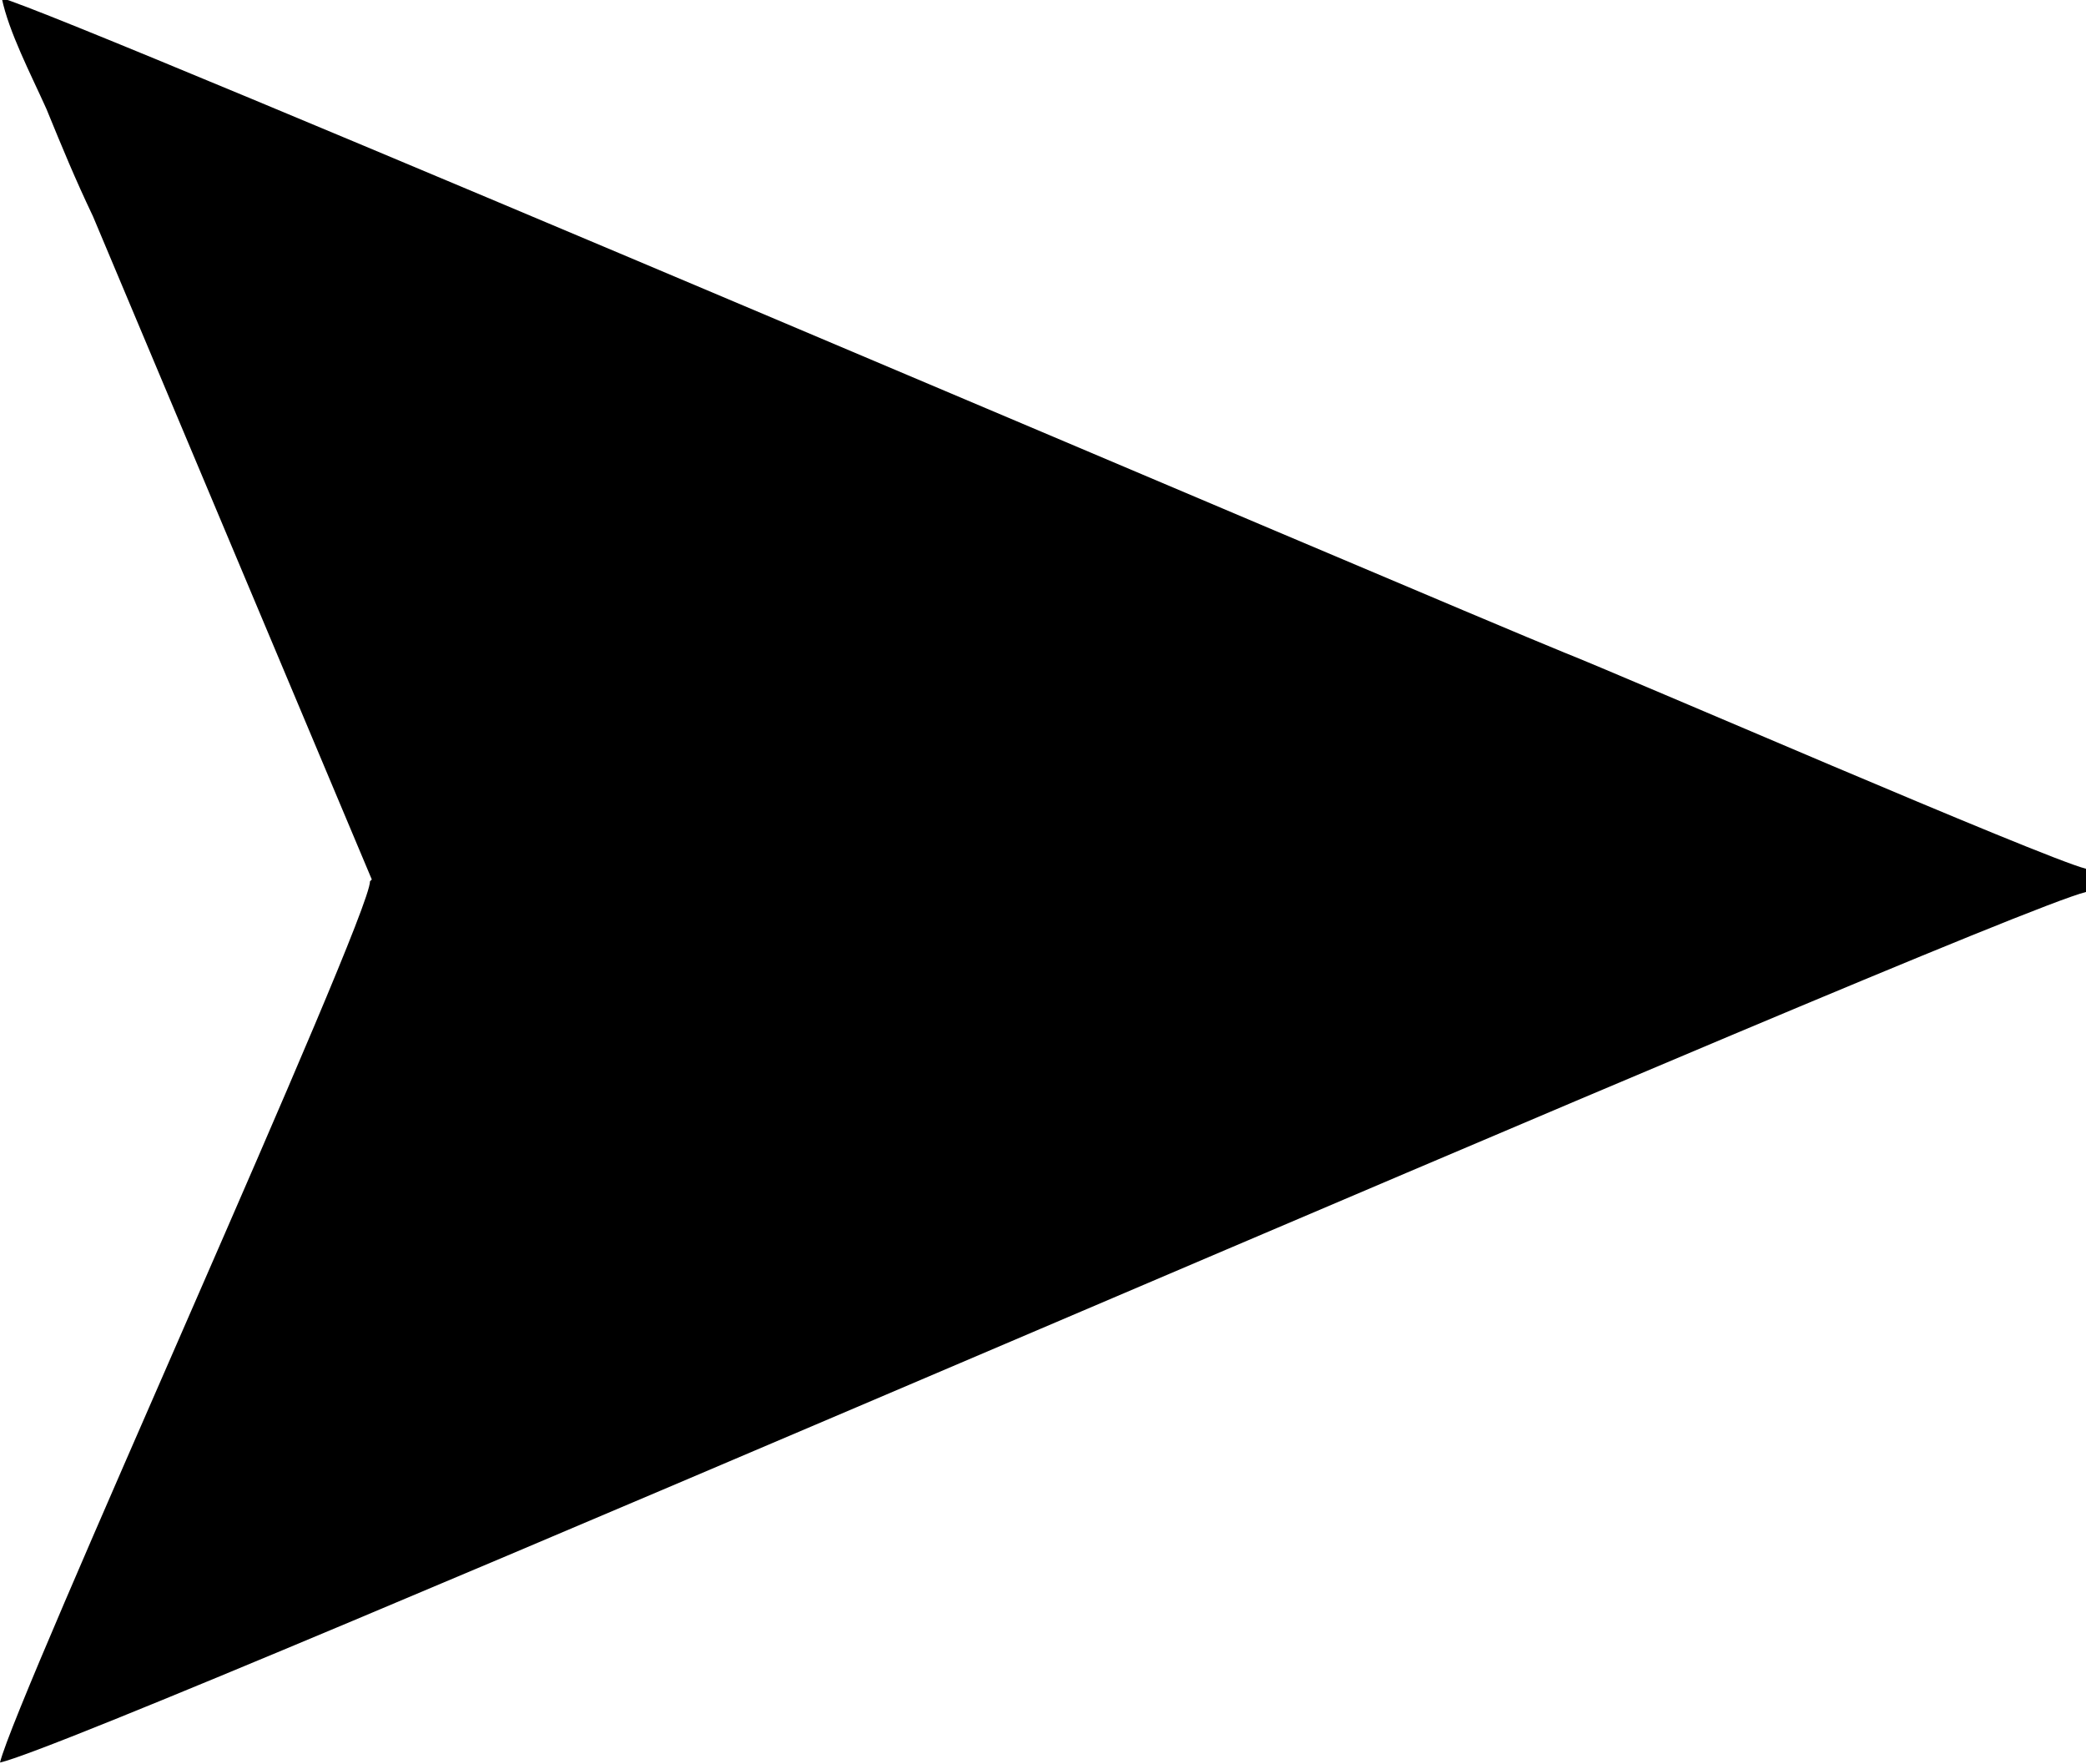 <svg xmlns="http://www.w3.org/2000/svg" xmlns:xlink="http://www.w3.org/1999/xlink" xml:space="preserve" width="1.167in" height="0.987in" style="shape-rendering:geometricPrecision; text-rendering:geometricPrecision; image-rendering:optimizeQuality; fill-rule:evenodd; clip-rule:evenodd" viewBox="0 0 1167 987"> <defs>  <style type="text/css">   <![CDATA[    .fil0 {fill:black}   ]]>  </style> </defs> <g id="Layer_x0020_1">    <path class="fil0" d="M207 493c0,21 -198,456 -207,493 54,-12 1110,-473 1167,-487l0 -13c-24,-6 -259,-108 -292,-121 -69,-28 -844,-359 -874,-366 4,19 16,42 25,62 9,22 16,39 26,60l156 371z"></path> </g></svg>